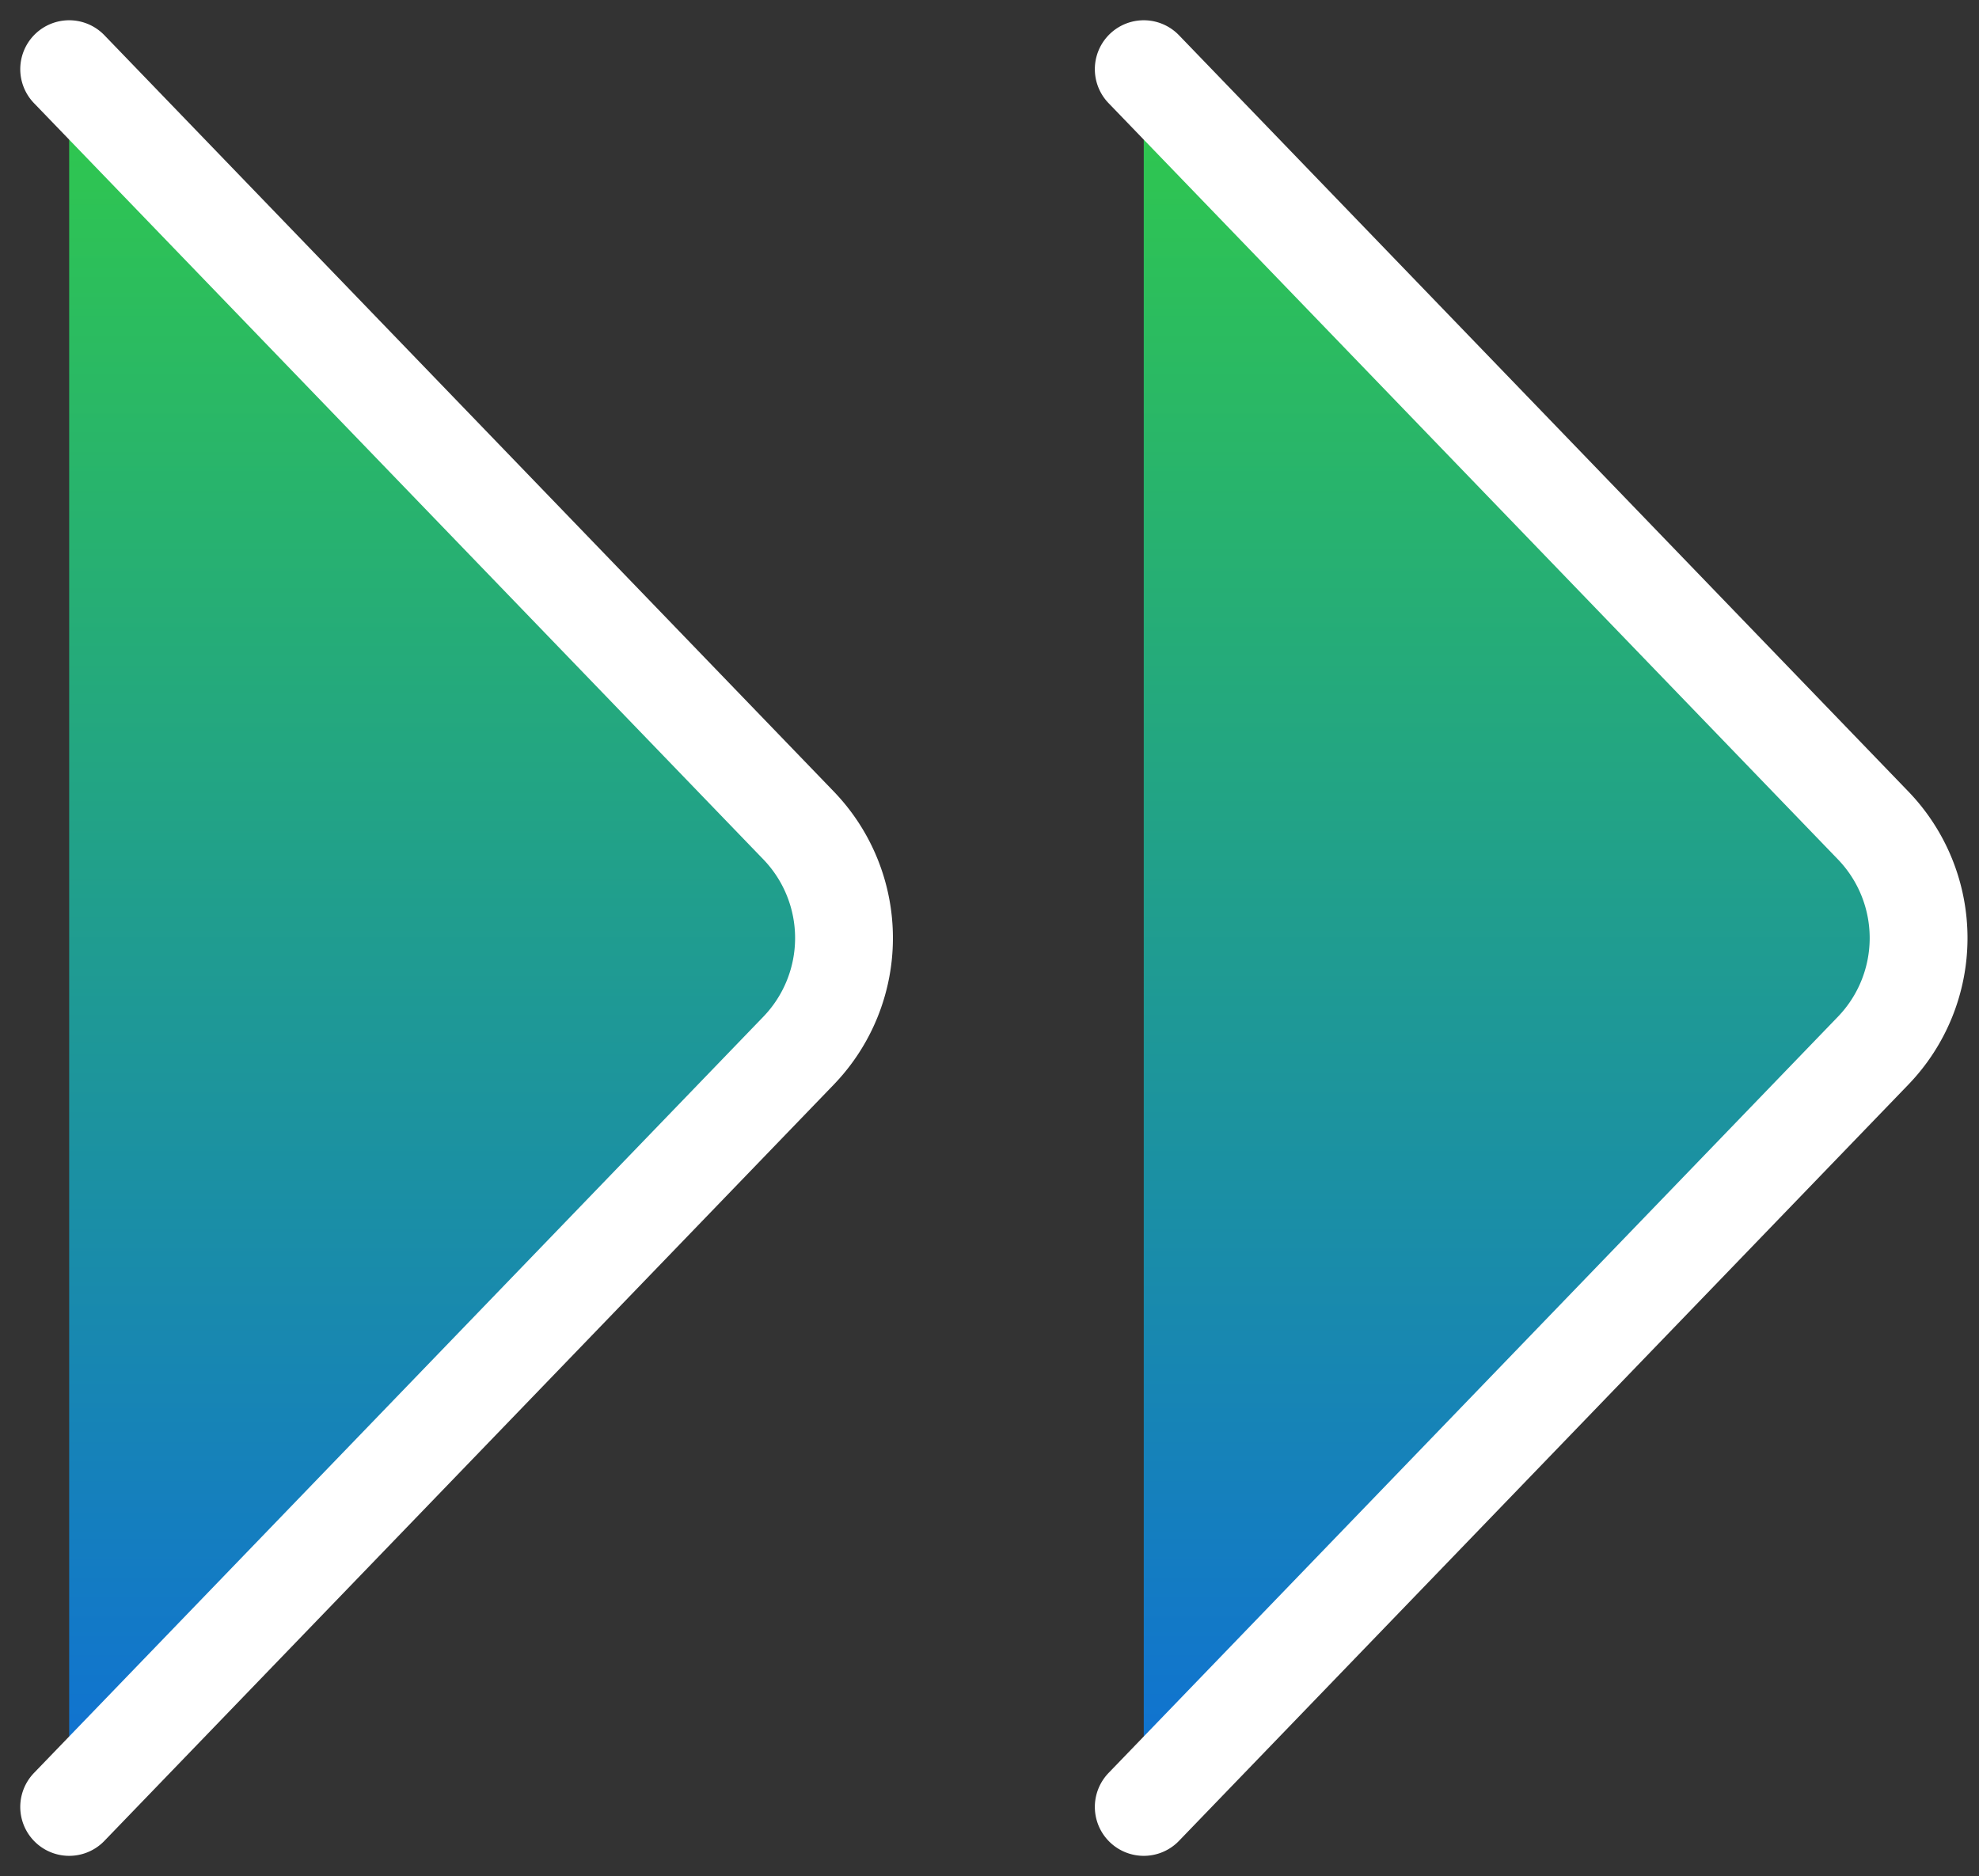 <svg xmlns="http://www.w3.org/2000/svg" xmlns:xlink="http://www.w3.org/1999/xlink" width="25.004" height="23.704" viewBox="0 0 25.004 23.704">
  <rect x="0" y="0" width="25.004" height="23.704" fill="#333333" stroke="none"/>
  <defs>
    <linearGradient id="linear-gradient" x1="0.5" x2="0.5" y2="1" gradientUnits="objectBoundingBox">
      <stop offset="0" stop-color="#30c94b"/>
      <stop offset="0.999" stop-color="#0f70d5"/>
      <stop offset="1" stop-color="#3a6694"/>
    </linearGradient>
  </defs>
  <g id="グループ_153" data-name="グループ 153" transform="translate(0.874 0.874)">
    <path id="パス_938" data-name="パス 938" d="M227.275,28.41l9.215,9.555a2.05,2.05,0,0,1,0,2.847l-9.215,9.555" transform="translate(-227.275 -28.41)" stroke="#fff" stroke-linecap="round" stroke-width="1.236" fill="url(#linear-gradient)"/>
    <path id="パス_939" data-name="パス 939" d="M237.866,28.41l9.215,9.555a2.05,2.05,0,0,1,0,2.847l-9.215,9.555" transform="translate(-224.289 -28.41)" stroke="#fff" stroke-linecap="round" stroke-width="1.236" fill="url(#linear-gradient)"/>
  </g>
</svg>
